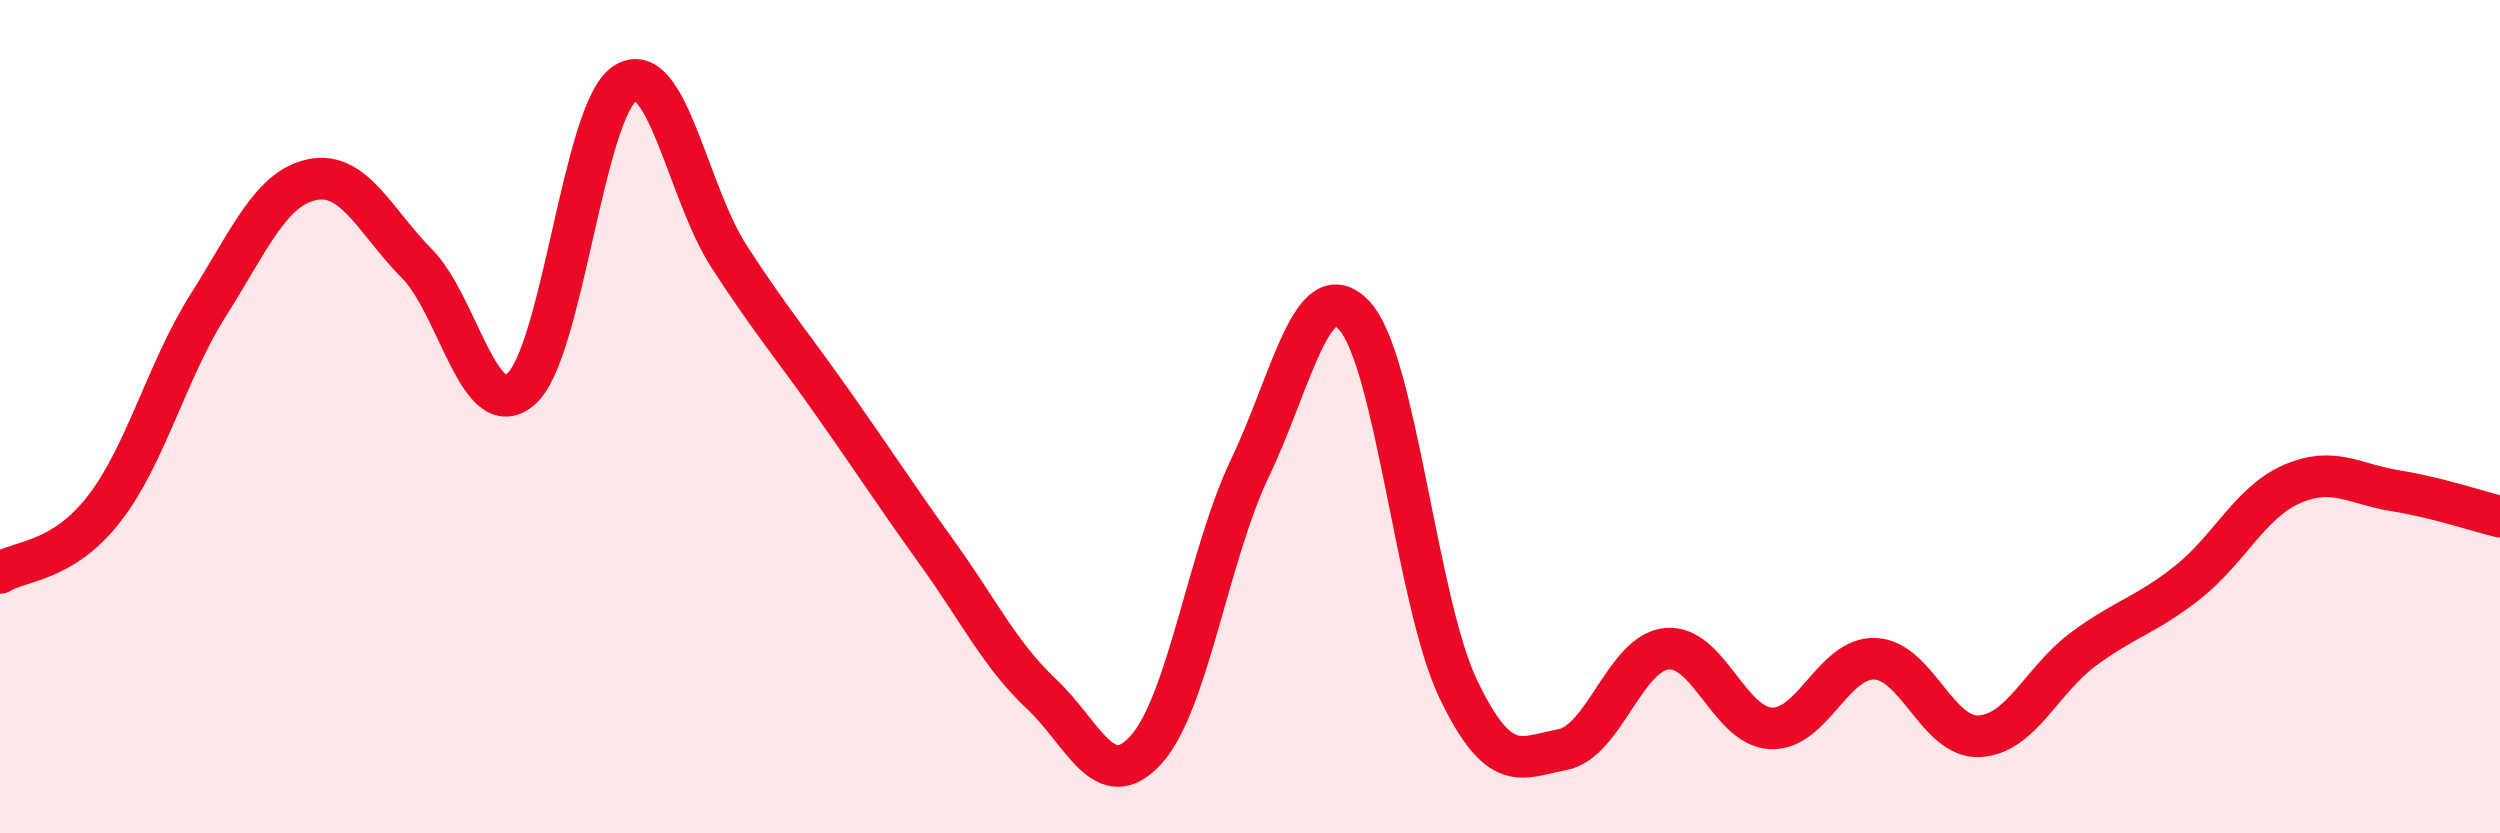 
    <svg width="60" height="20" viewBox="0 0 60 20" xmlns="http://www.w3.org/2000/svg">
      <path
        d="M 0,13.75 C 0.5,13.44 1.5,13.5 2.5,12.21 C 3.5,10.92 4,8.9 5,7.32 C 6,5.74 6.5,4.51 7.5,4.31 C 8.5,4.11 9,5.31 10,6.32 C 11,7.33 11.5,10.2 12.5,9.34 C 13.5,8.48 14,2.64 15,2 C 16,1.36 16.5,4.62 17.5,6.16 C 18.5,7.7 19,8.27 20,9.69 C 21,11.11 21.5,11.89 22.5,13.28 C 23.5,14.67 24,15.72 25,16.66 C 26,17.6 26.5,19.09 27.5,18 C 28.5,16.91 29,13.32 30,11.23 C 31,9.14 31.5,6.51 32.5,7.57 C 33.5,8.63 34,14.46 35,16.54 C 36,18.62 36.5,18.18 37.5,17.99 C 38.5,17.8 39,15.67 40,15.57 C 41,15.47 41.5,17.43 42.5,17.48 C 43.5,17.53 44,15.77 45,15.81 C 46,15.85 46.5,17.72 47.5,17.67 C 48.5,17.62 49,16.32 50,15.58 C 51,14.84 51.5,14.77 52.5,13.98 C 53.5,13.19 54,12.06 55,11.62 C 56,11.18 56.5,11.62 57.5,11.78 C 58.5,11.94 59.5,12.28 60,12.4L60 20L0 20Z"
        fill="#EB0A25"
        opacity="0.1"
        stroke-linecap="round"
        stroke-linejoin="round"
      />
      <path
        d="M 0,13.75 C 0.5,13.44 1.5,13.5 2.5,12.21 C 3.5,10.92 4,8.9 5,7.32 C 6,5.74 6.5,4.51 7.5,4.31 C 8.5,4.11 9,5.31 10,6.32 C 11,7.33 11.5,10.2 12.5,9.34 C 13.5,8.48 14,2.64 15,2 C 16,1.36 16.5,4.62 17.5,6.16 C 18.5,7.7 19,8.27 20,9.69 C 21,11.11 21.5,11.89 22.5,13.28 C 23.5,14.67 24,15.72 25,16.66 C 26,17.6 26.5,19.09 27.5,18 C 28.5,16.91 29,13.32 30,11.23 C 31,9.14 31.5,6.51 32.5,7.57 C 33.5,8.63 34,14.46 35,16.54 C 36,18.62 36.5,18.18 37.5,17.99 C 38.5,17.8 39,15.67 40,15.57 C 41,15.47 41.5,17.43 42.5,17.48 C 43.5,17.53 44,15.77 45,15.81 C 46,15.85 46.5,17.72 47.5,17.67 C 48.5,17.62 49,16.32 50,15.58 C 51,14.84 51.5,14.77 52.5,13.98 C 53.5,13.19 54,12.06 55,11.62 C 56,11.18 56.5,11.62 57.5,11.78 C 58.5,11.94 59.5,12.28 60,12.4"
        stroke="#EB0A25"
        stroke-width="1"
        fill="none"
        stroke-linecap="round"
        stroke-linejoin="round"
      />
    </svg>
  